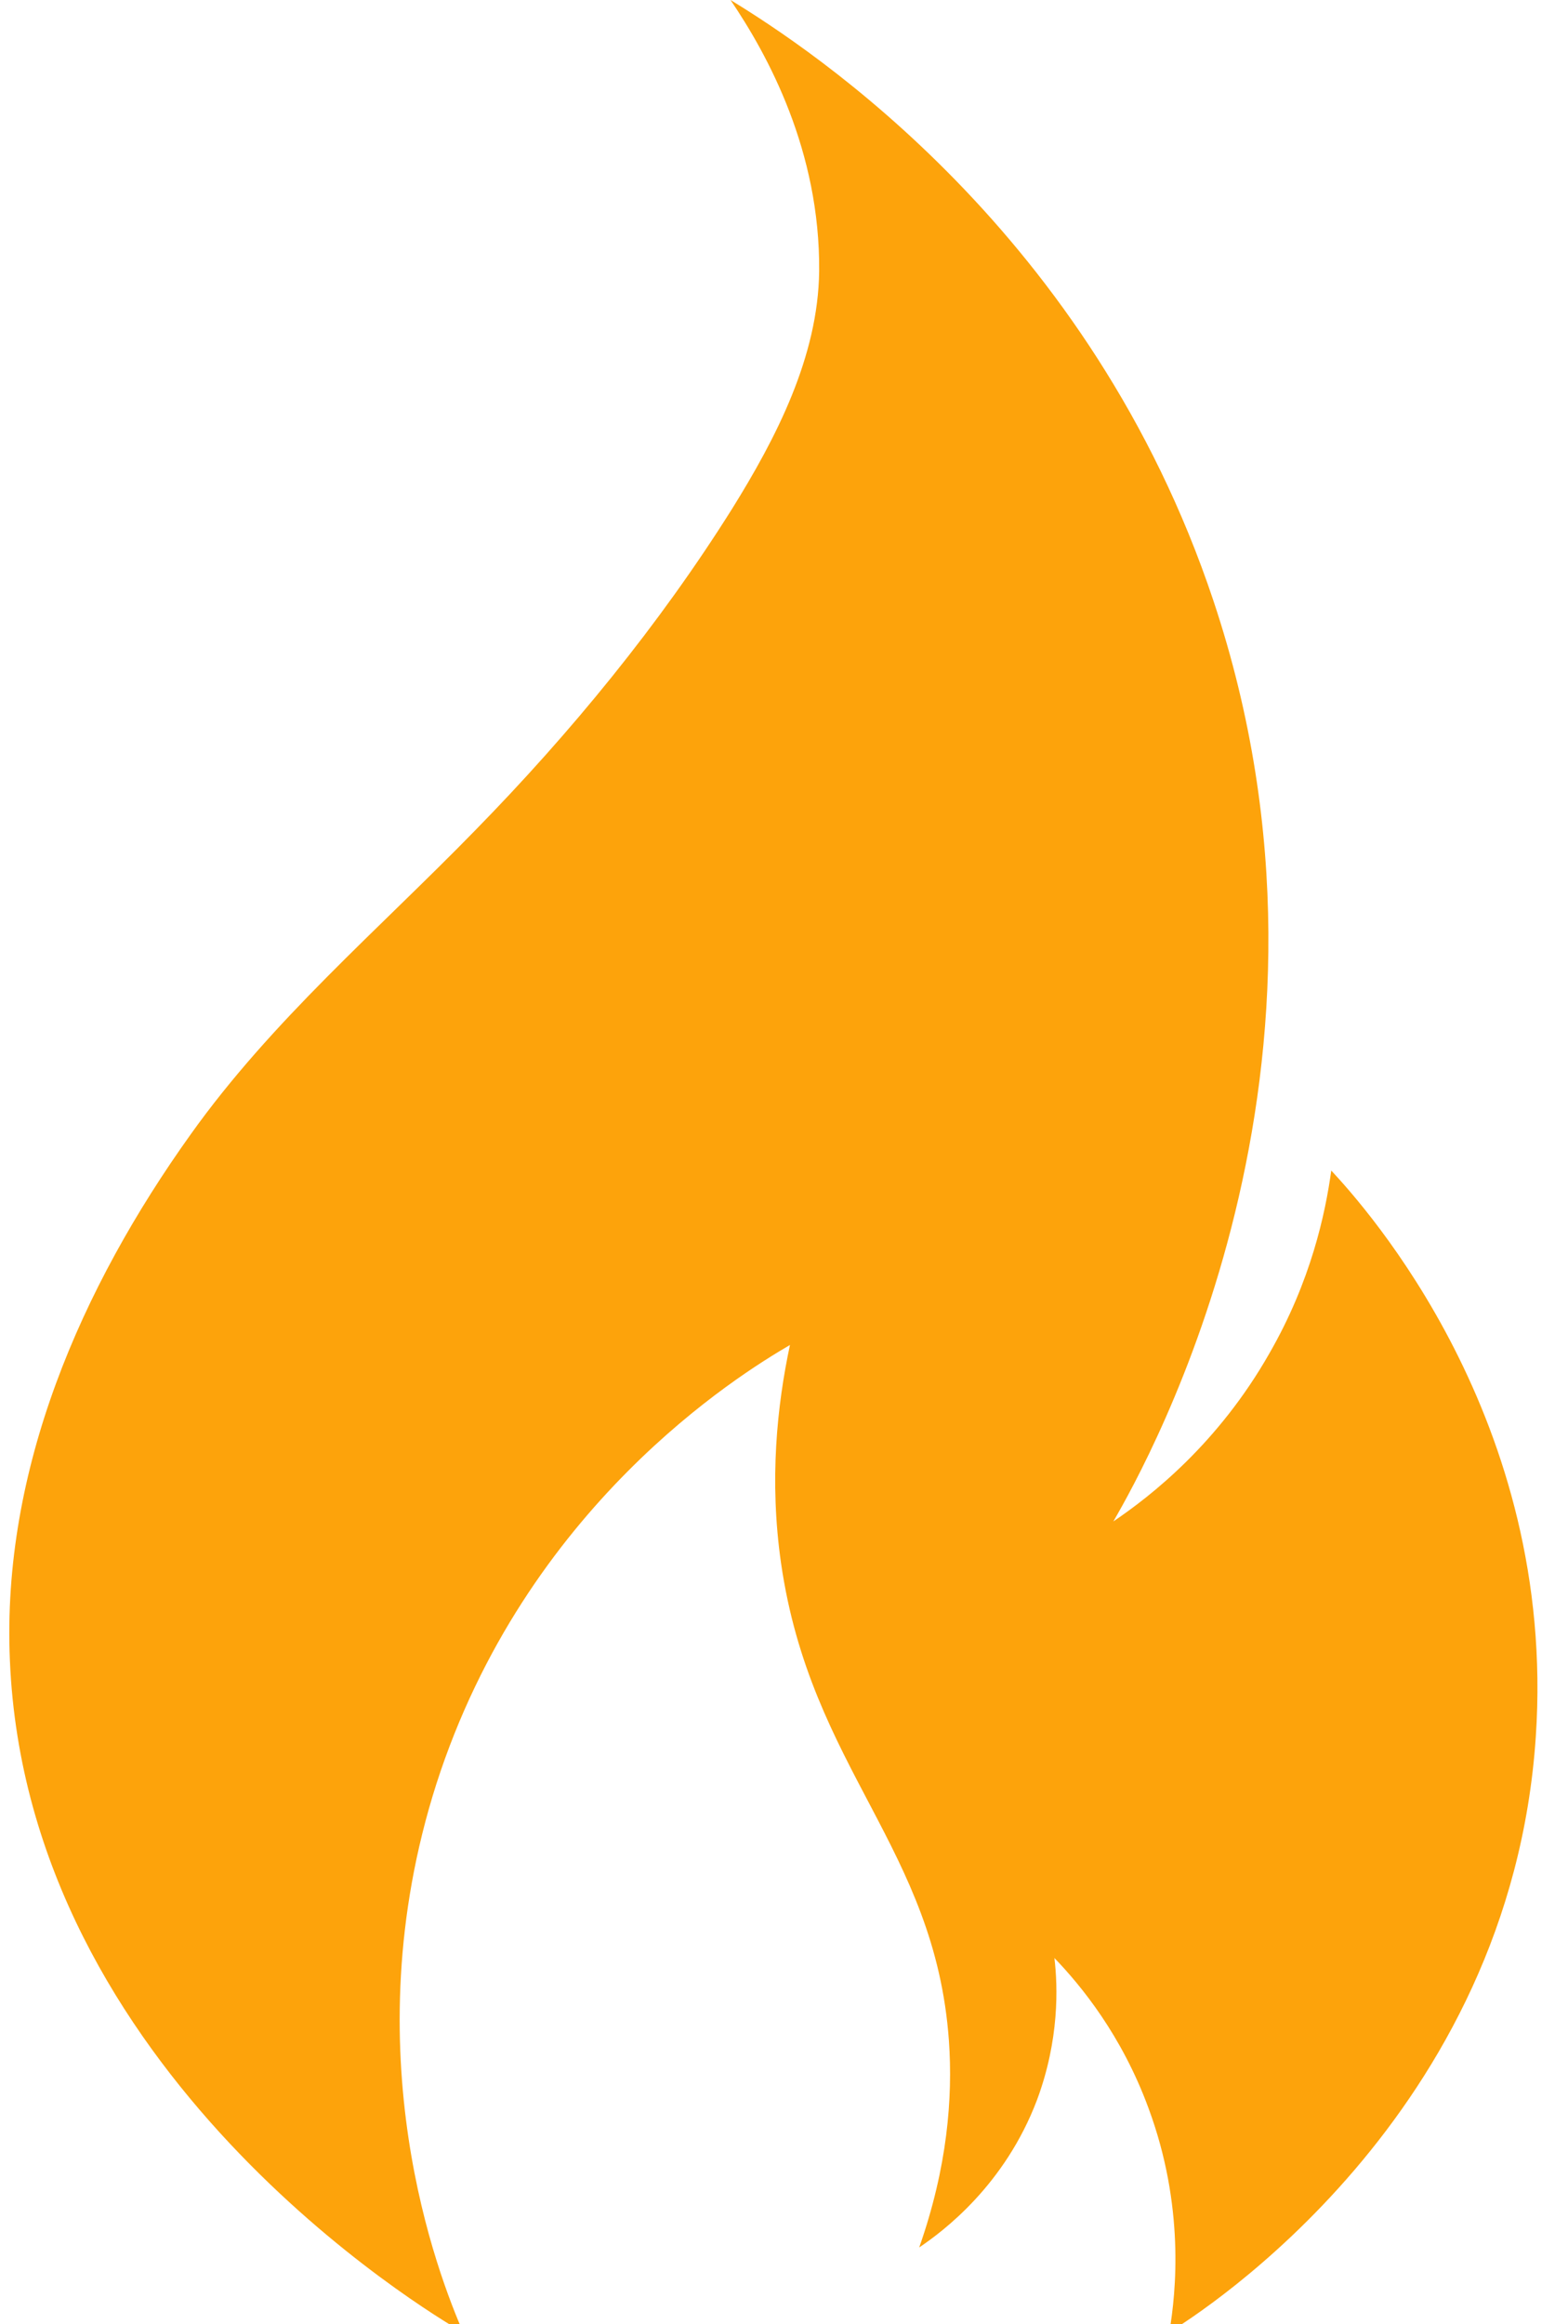 <svg xmlns="http://www.w3.org/2000/svg" xmlns:xlink="http://www.w3.org/1999/xlink" id="Calque_2" data-name="Calque 2" viewBox="0 0 31.66 46.9"><defs><style>      .cls-1 {        fill: none;      }      .cls-1, .cls-2 {        stroke-width: 0px;      }      .cls-2 {        fill: #fda30b;      }      .cls-3 {        clip-path: url(#clippath);      }    </style><clipPath id="clippath"><rect class="cls-1" width="31.66" height="46.9"></rect></clipPath></defs><g id="Calque_1-2" data-name="Calque 1"><g class="cls-3"><path class="cls-2" d="M9.34,47.06c-.71-.41-8.79-5.24-9.14-13.55-.17-3.86,1.44-7.53,3.65-10.62,1.64-2.3,3.78-4.12,5.74-6.13,1.93-1.97,3.72-4.15,5.19-6.49.89-1.43,1.74-3.07,1.76-4.8C16.56,3.05,15.51,1.12,14.75,0c1.62.99,7.27,4.69,9.75,12.12,3.14,9.4-1.3,17.34-2.02,18.58.77-.52,2.12-1.58,3.15-3.39.84-1.46,1.13-2.82,1.25-3.69.68.73,4.56,5.03,4.13,11.42-.51,7.67-6.78,11.64-7.4,12.02.14-.82.31-2.55-.42-4.52-.54-1.47-1.36-2.47-1.9-3.03.07.58.1,1.65-.35,2.86-.65,1.72-1.89,2.65-2.38,2.98.57-1.62.68-3.02.6-4.17-.28-3.9-2.79-5.48-3.39-9.64-.24-1.67-.08-3.18.18-4.4-1.03.6-5.34,3.26-7.14,8.86-1.73,5.42.05,9.93.54,11.06Z"></path></g></g></svg>